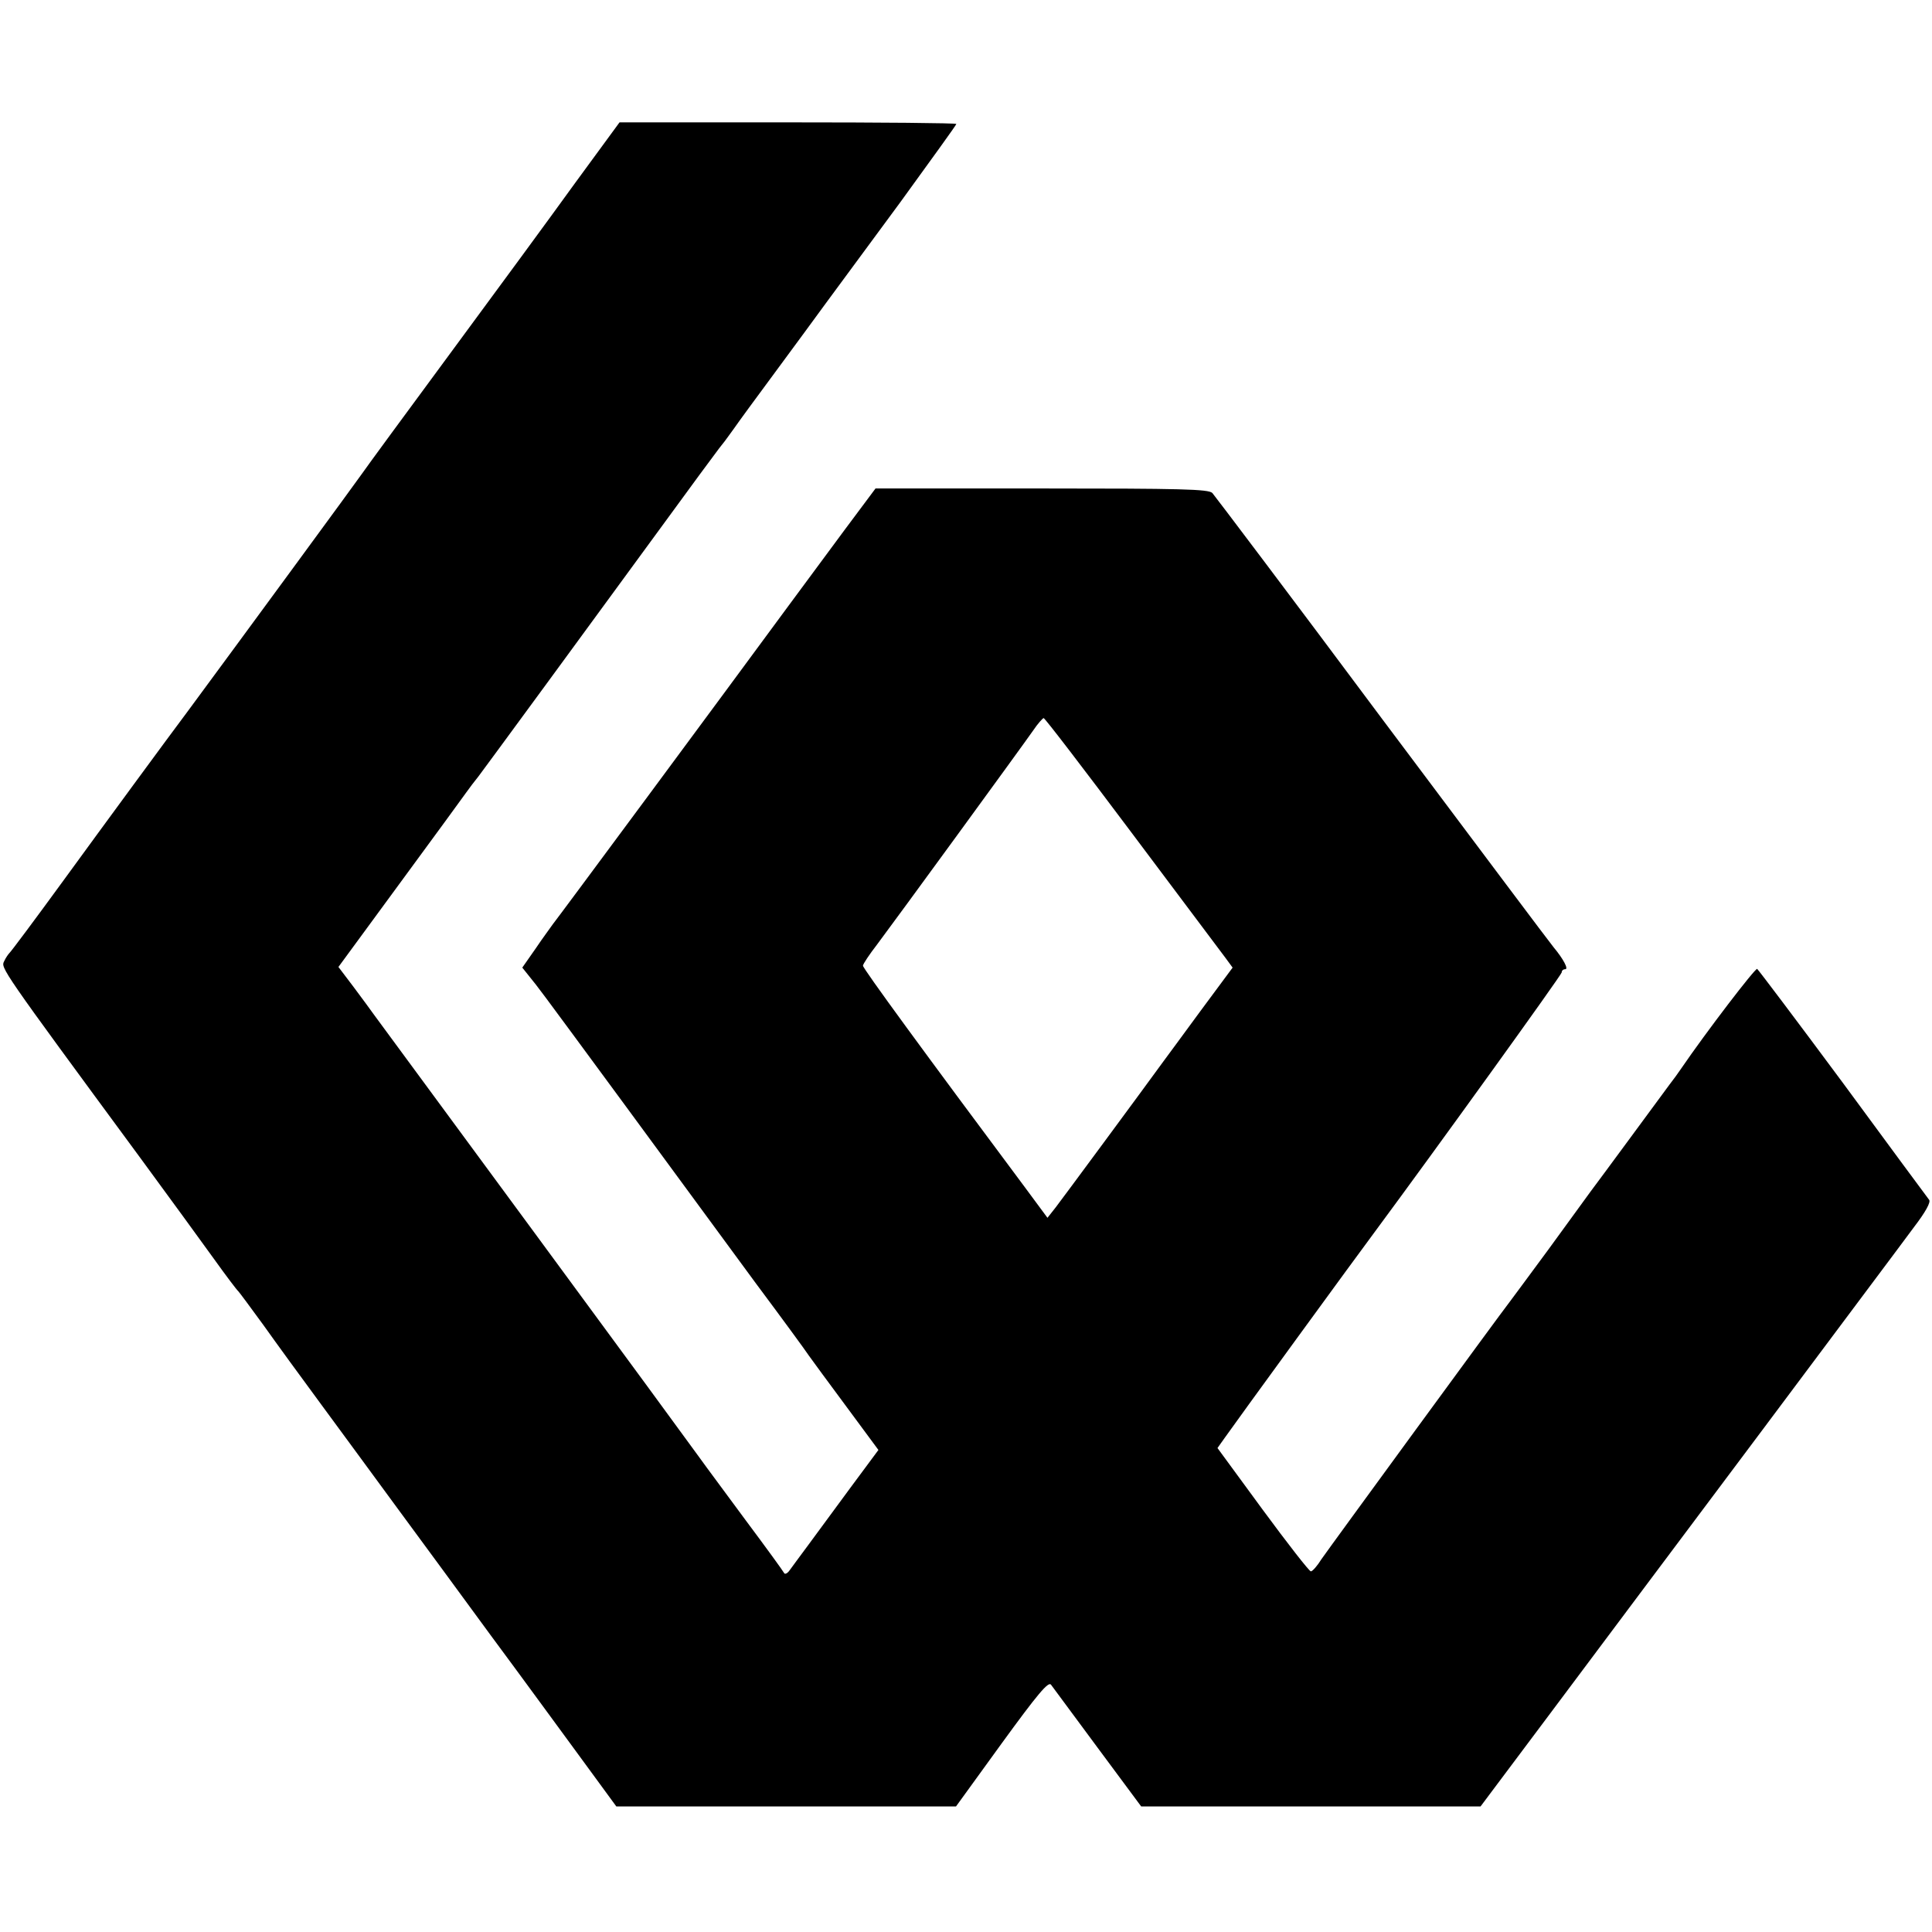<?xml version="1.0" standalone="no"?>
<!DOCTYPE svg PUBLIC "-//W3C//DTD SVG 20010904//EN"
 "http://www.w3.org/TR/2001/REC-SVG-20010904/DTD/svg10.dtd">
<svg version="1.0" xmlns="http://www.w3.org/2000/svg"
 width="600pt" height="600pt" viewBox="0 0 600 600"
 preserveAspectRatio="xMidYMid meet">
<g transform="translate(0,600) scale(0.1,-0.1)"
fill="#000000" stroke="none">
<path d="M1787 5433 c-75 -104 -249 -341 -387 -528 -138 -187 -262 -356 -275
-375 -18 -26 -370 -506 -542 -739 -60 -80 -256 -347 -390 -531 -86 -118 -160
-217 -164 -220 -3 -3 -11 -14 -16 -25 -11 -21 -13 -19 422 -610 88 -120 191
-261 229 -314 38 -53 72 -98 76 -101 3 -3 38 -50 78 -105 39 -55 120 -166 179
-246 60 -81 165 -225 235 -320 71 -96 202 -275 293 -399 92 -124 216 -294 277
-377 l112 -153 527 0 528 0 142 196 c112 154 145 193 153 182 6 -8 71 -96 145
-196 l135 -182 527 0 527 0 215 287 c119 159 409 547 646 863 236 316 455 608
485 649 36 47 53 78 47 85 -5 6 -125 169 -267 362 -143 193 -263 352 -267 355
-6 3 -157 -194 -237 -311 -8 -12 -24 -34 -35 -48 -11 -15 -66 -90 -123 -167
-57 -77 -111 -151 -122 -165 -10 -14 -69 -95 -131 -180 -63 -85 -117 -159
-122 -165 -21 -26 -561 -765 -583 -797 -13 -21 -28 -38 -33 -38 -5 0 -72 86
-150 192 l-140 191 22 31 c27 39 416 573 467 641 188 254 580 798 580 805 0 6
5 10 11 10 11 0 -6 32 -36 68 -8 9 -247 328 -531 707 -283 380 -522 696 -529
704 -12 12 -98 14 -530 14 l-516 0 -97 -130 c-53 -72 -131 -177 -173 -234
-197 -268 -721 -976 -732 -989 -6 -9 -31 -42 -53 -75 l-42 -60 24 -30 c31 -39
2 1 297 -400 141 -192 323 -440 404 -550 82 -110 156 -211 165 -225 10 -14 62
-85 117 -159 l99 -134 -86 -116 c-47 -64 -106 -144 -131 -178 -25 -34 -52 -70
-59 -80 -7 -10 -15 -13 -17 -8 -3 6 -56 79 -118 162 -61 83 -126 170 -143 194
-17 24 -248 339 -513 699 -265 360 -490 666 -499 678 -9 13 -38 52 -64 87
l-47 62 190 259 c105 143 198 270 207 283 9 13 26 35 38 50 16 21 333 453 686
936 33 44 64 87 71 95 7 8 23 31 37 50 13 19 71 98 128 175 57 77 128 174 158
215 30 41 134 182 230 312 95 131 174 240 174 243 0 3 -235 5 -523 5 l-523 0
-137 -187z m1728 -2020 c148 -197 278 -371 291 -388 l22 -30 -100 -135 c-54
-74 -106 -144 -114 -155 -69 -95 -315 -428 -335 -454 l-26 -33 -71 96 c-308
413 -502 678 -502 687 0 5 20 35 44 66 52 69 448 612 485 665 14 21 29 37 32
38 4 0 127 -161 274 -357z"/>
</g>
</svg>
